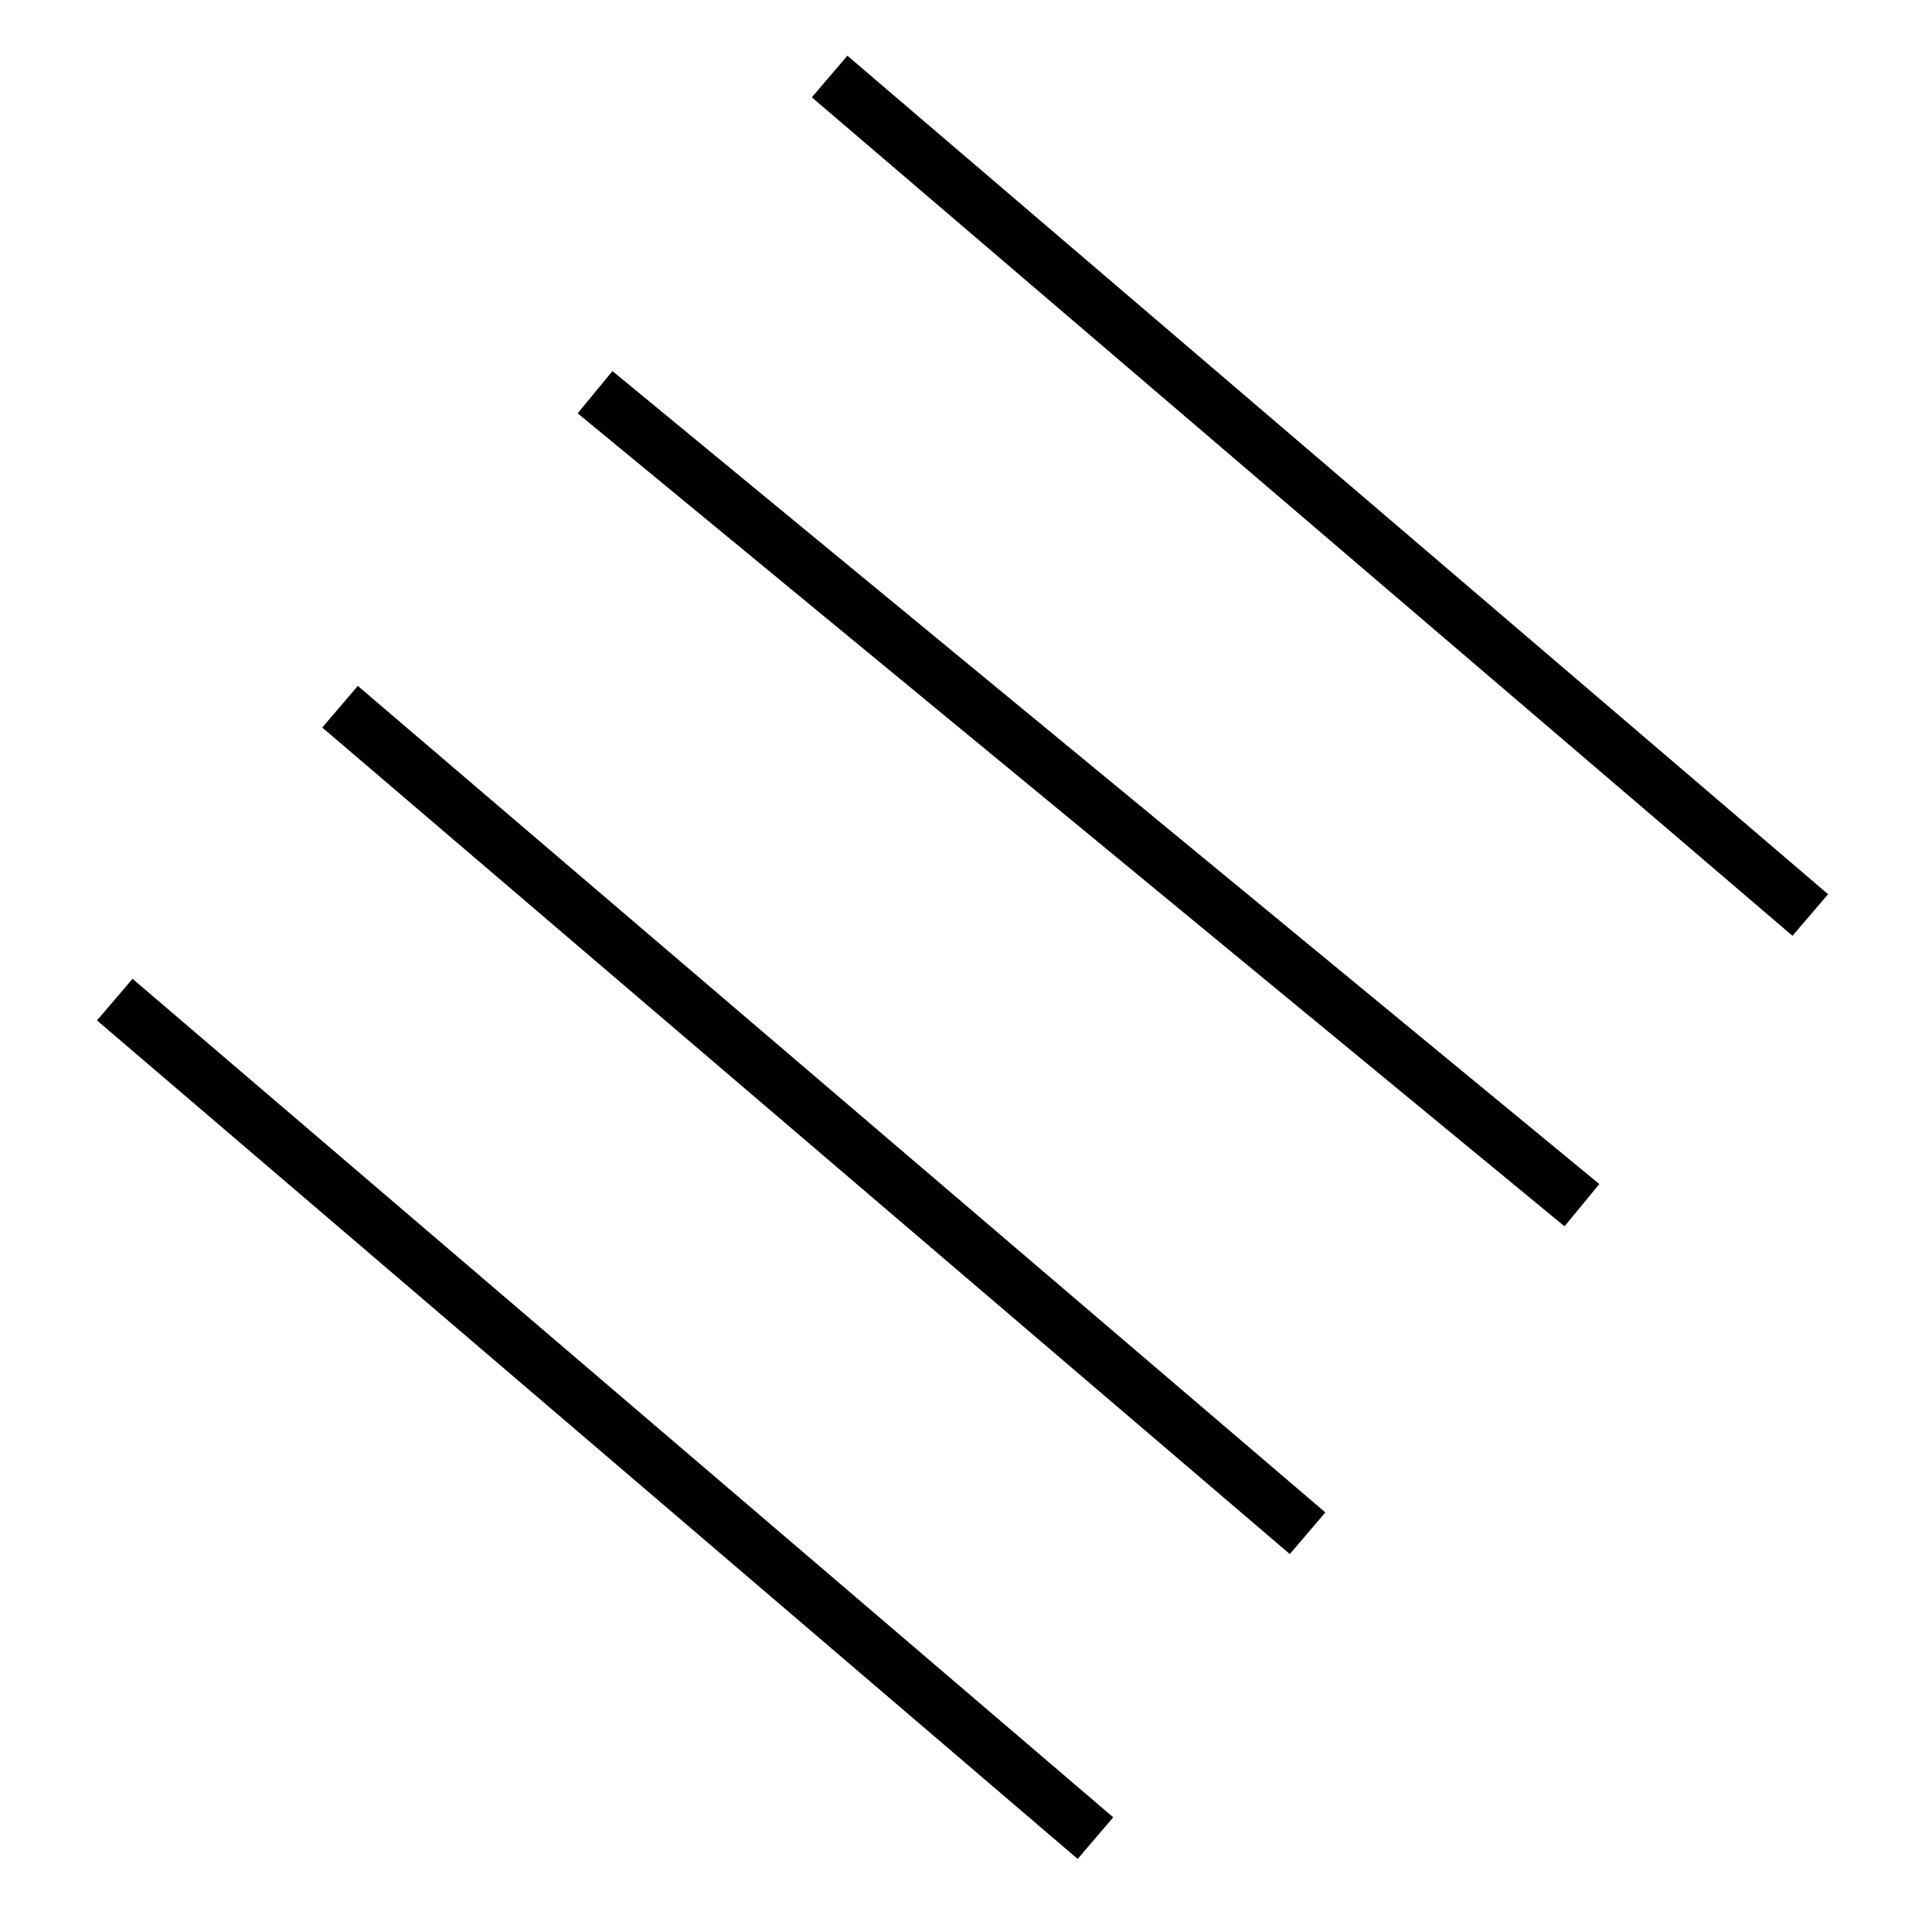 <?xml version="1.0" encoding="UTF-8"?>
<svg xmlns="http://www.w3.org/2000/svg" width="60" height="60" viewBox="0 0 60 60" fill="none">
  <path d="M49.128 37.428L18.48 12.18" stroke="black" stroke-width="1.7" stroke-miterlimit="10"></path>
  <path d="M3.564 31.044L34.02 57.084" stroke="black" stroke-width="1.7" stroke-miterlimit="10"></path>
  <path d="M10.56 21.948L40.608 47.616" stroke="black" stroke-width="1.7" stroke-miterlimit="10"></path>
  <path d="M56.22 28.416L25.764 2.376" stroke="black" stroke-width="1.7" stroke-miterlimit="10"></path>
</svg>
